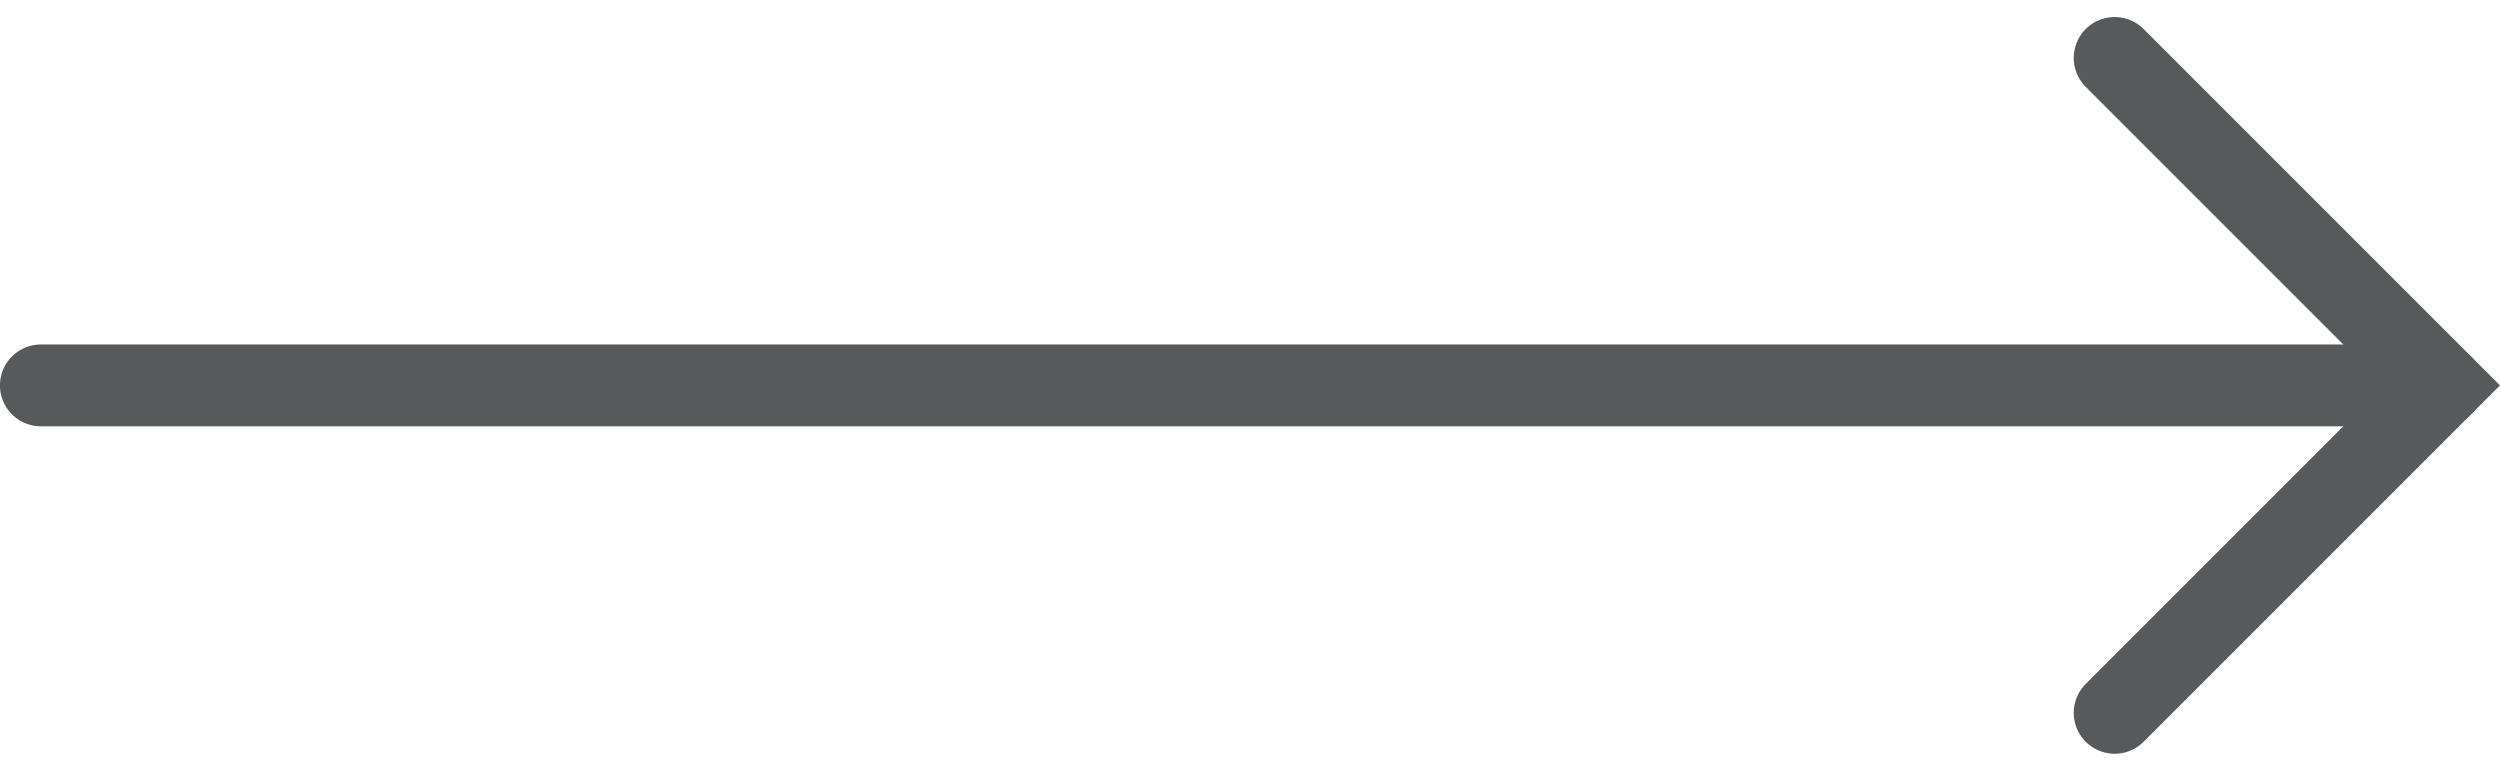 <svg xmlns="http://www.w3.org/2000/svg" width="45.811" height="14.121" viewBox="0 0 45.811 14.121"><g transform="translate(0.75 1.061)"><path d="M14,0l6,6-6,6" transform="translate(24 0.001)" fill="none" stroke="#58595b" stroke-linecap="round" stroke-width="1.5" fill-rule="evenodd"/><path d="M0,11H44" transform="translate(-0.001 -4.999)" fill="none" stroke="#58595b" stroke-linecap="round" stroke-width="1.5" fill-rule="evenodd"/></g></svg>